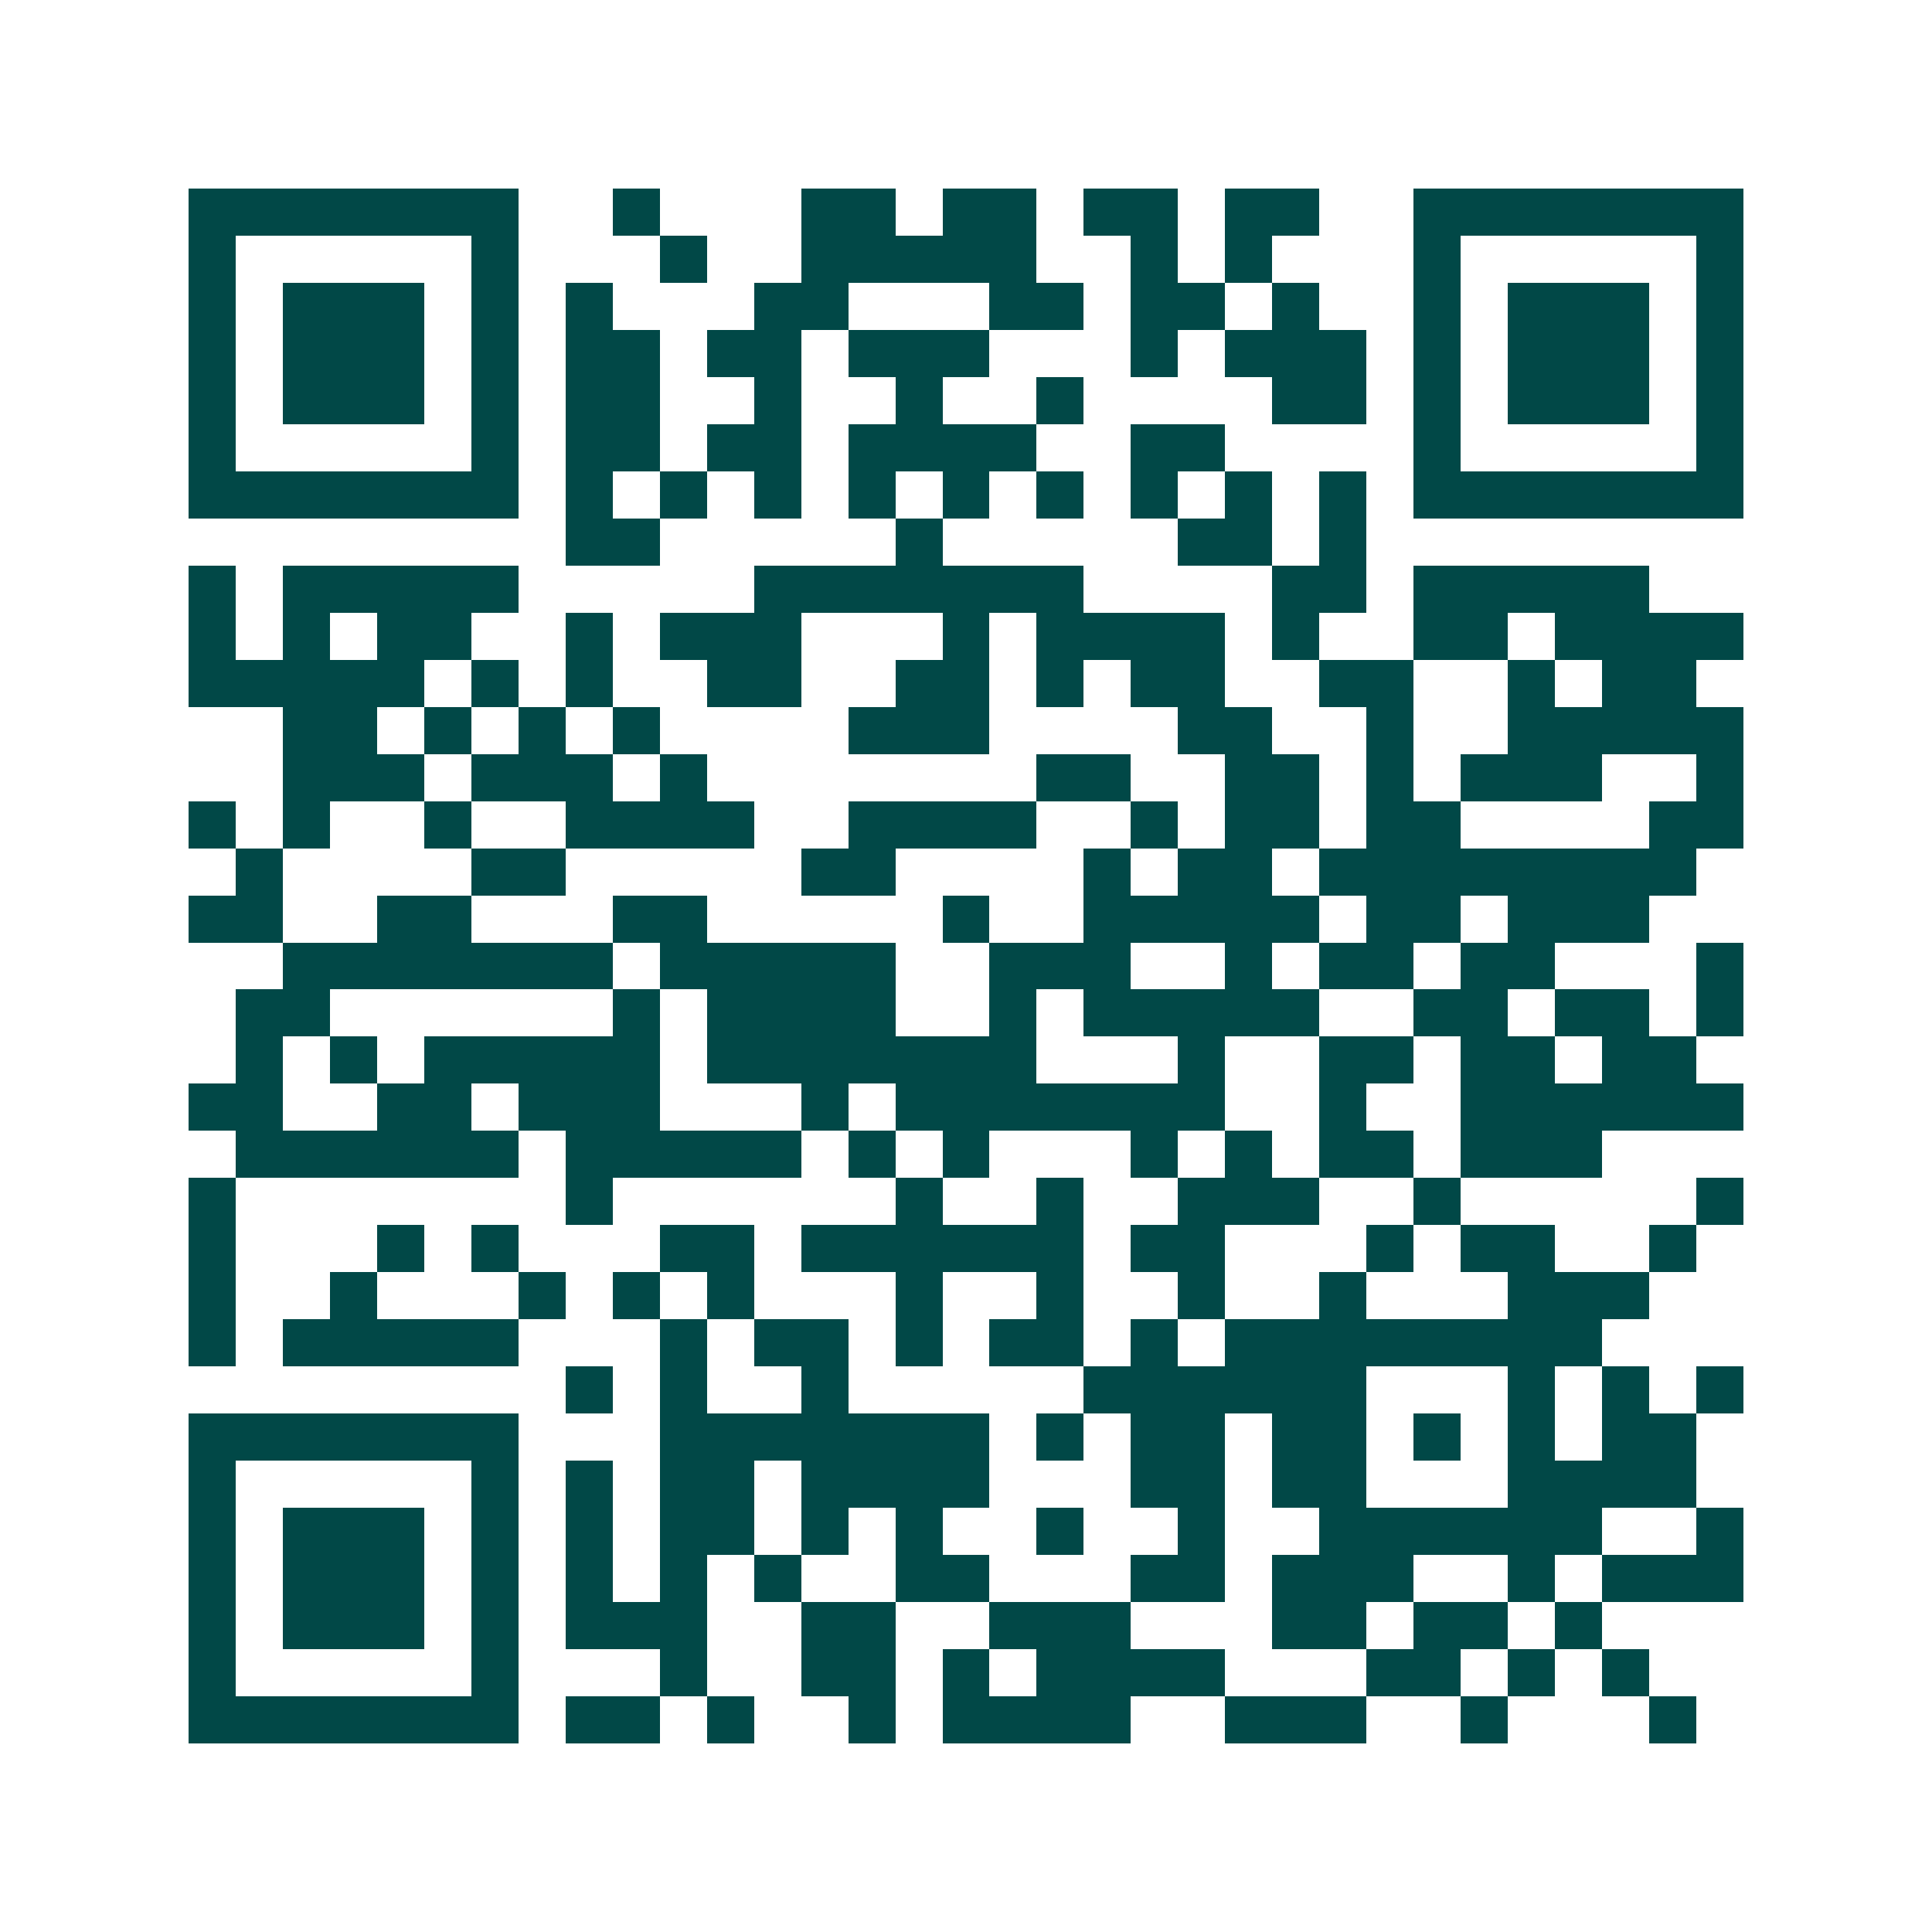 <svg xmlns="http://www.w3.org/2000/svg" width="200" height="200" viewBox="0 0 41 41" shape-rendering="crispEdges"><path fill="#ffffff" d="M0 0h41v41H0z"/><path stroke="#014847" d="M4 4.5h7m2 0h1m3 0h2m1 0h2m1 0h2m1 0h2m2 0h7M4 5.5h1m5 0h1m3 0h1m2 0h5m2 0h1m1 0h1m3 0h1m5 0h1M4 6.5h1m1 0h3m1 0h1m1 0h1m3 0h2m3 0h2m1 0h2m1 0h1m2 0h1m1 0h3m1 0h1M4 7.5h1m1 0h3m1 0h1m1 0h2m1 0h2m1 0h3m3 0h1m1 0h3m1 0h1m1 0h3m1 0h1M4 8.5h1m1 0h3m1 0h1m1 0h2m2 0h1m2 0h1m2 0h1m4 0h2m1 0h1m1 0h3m1 0h1M4 9.5h1m5 0h1m1 0h2m1 0h2m1 0h4m2 0h2m4 0h1m5 0h1M4 10.5h7m1 0h1m1 0h1m1 0h1m1 0h1m1 0h1m1 0h1m1 0h1m1 0h1m1 0h1m1 0h7M12 11.5h2m5 0h1m5 0h2m1 0h1M4 12.5h1m1 0h5m5 0h7m4 0h2m1 0h5M4 13.5h1m1 0h1m1 0h2m2 0h1m1 0h3m3 0h1m1 0h4m1 0h1m2 0h2m1 0h4M4 14.5h5m1 0h1m1 0h1m2 0h2m2 0h2m1 0h1m1 0h2m2 0h2m2 0h1m1 0h2M6 15.5h2m1 0h1m1 0h1m1 0h1m4 0h3m4 0h2m2 0h1m2 0h5M6 16.5h3m1 0h3m1 0h1m7 0h2m2 0h2m1 0h1m1 0h3m2 0h1M4 17.5h1m1 0h1m2 0h1m2 0h4m2 0h4m2 0h1m1 0h2m1 0h2m4 0h2M5 18.5h1m4 0h2m5 0h2m4 0h1m1 0h2m1 0h8M4 19.5h2m2 0h2m3 0h2m5 0h1m2 0h5m1 0h2m1 0h3M6 20.5h7m1 0h5m2 0h3m2 0h1m1 0h2m1 0h2m3 0h1M5 21.5h2m6 0h1m1 0h4m2 0h1m1 0h5m2 0h2m1 0h2m1 0h1M5 22.5h1m1 0h1m1 0h5m1 0h7m3 0h1m2 0h2m1 0h2m1 0h2M4 23.5h2m2 0h2m1 0h3m3 0h1m1 0h7m2 0h1m2 0h6M5 24.5h6m1 0h5m1 0h1m1 0h1m3 0h1m1 0h1m1 0h2m1 0h3M4 25.5h1m7 0h1m6 0h1m2 0h1m2 0h3m2 0h1m5 0h1M4 26.5h1m3 0h1m1 0h1m3 0h2m1 0h6m1 0h2m3 0h1m1 0h2m2 0h1M4 27.5h1m2 0h1m3 0h1m1 0h1m1 0h1m3 0h1m2 0h1m2 0h1m2 0h1m3 0h3M4 28.5h1m1 0h5m3 0h1m1 0h2m1 0h1m1 0h2m1 0h1m1 0h8M12 29.5h1m1 0h1m2 0h1m5 0h6m3 0h1m1 0h1m1 0h1M4 30.5h7m3 0h7m1 0h1m1 0h2m1 0h2m1 0h1m1 0h1m1 0h2M4 31.5h1m5 0h1m1 0h1m1 0h2m1 0h4m3 0h2m1 0h2m3 0h4M4 32.5h1m1 0h3m1 0h1m1 0h1m1 0h2m1 0h1m1 0h1m2 0h1m2 0h1m2 0h6m2 0h1M4 33.5h1m1 0h3m1 0h1m1 0h1m1 0h1m1 0h1m2 0h2m3 0h2m1 0h3m2 0h1m1 0h3M4 34.5h1m1 0h3m1 0h1m1 0h3m2 0h2m2 0h3m3 0h2m1 0h2m1 0h1M4 35.5h1m5 0h1m3 0h1m2 0h2m1 0h1m1 0h4m3 0h2m1 0h1m1 0h1M4 36.5h7m1 0h2m1 0h1m2 0h1m1 0h4m2 0h3m2 0h1m3 0h1"/></svg>
